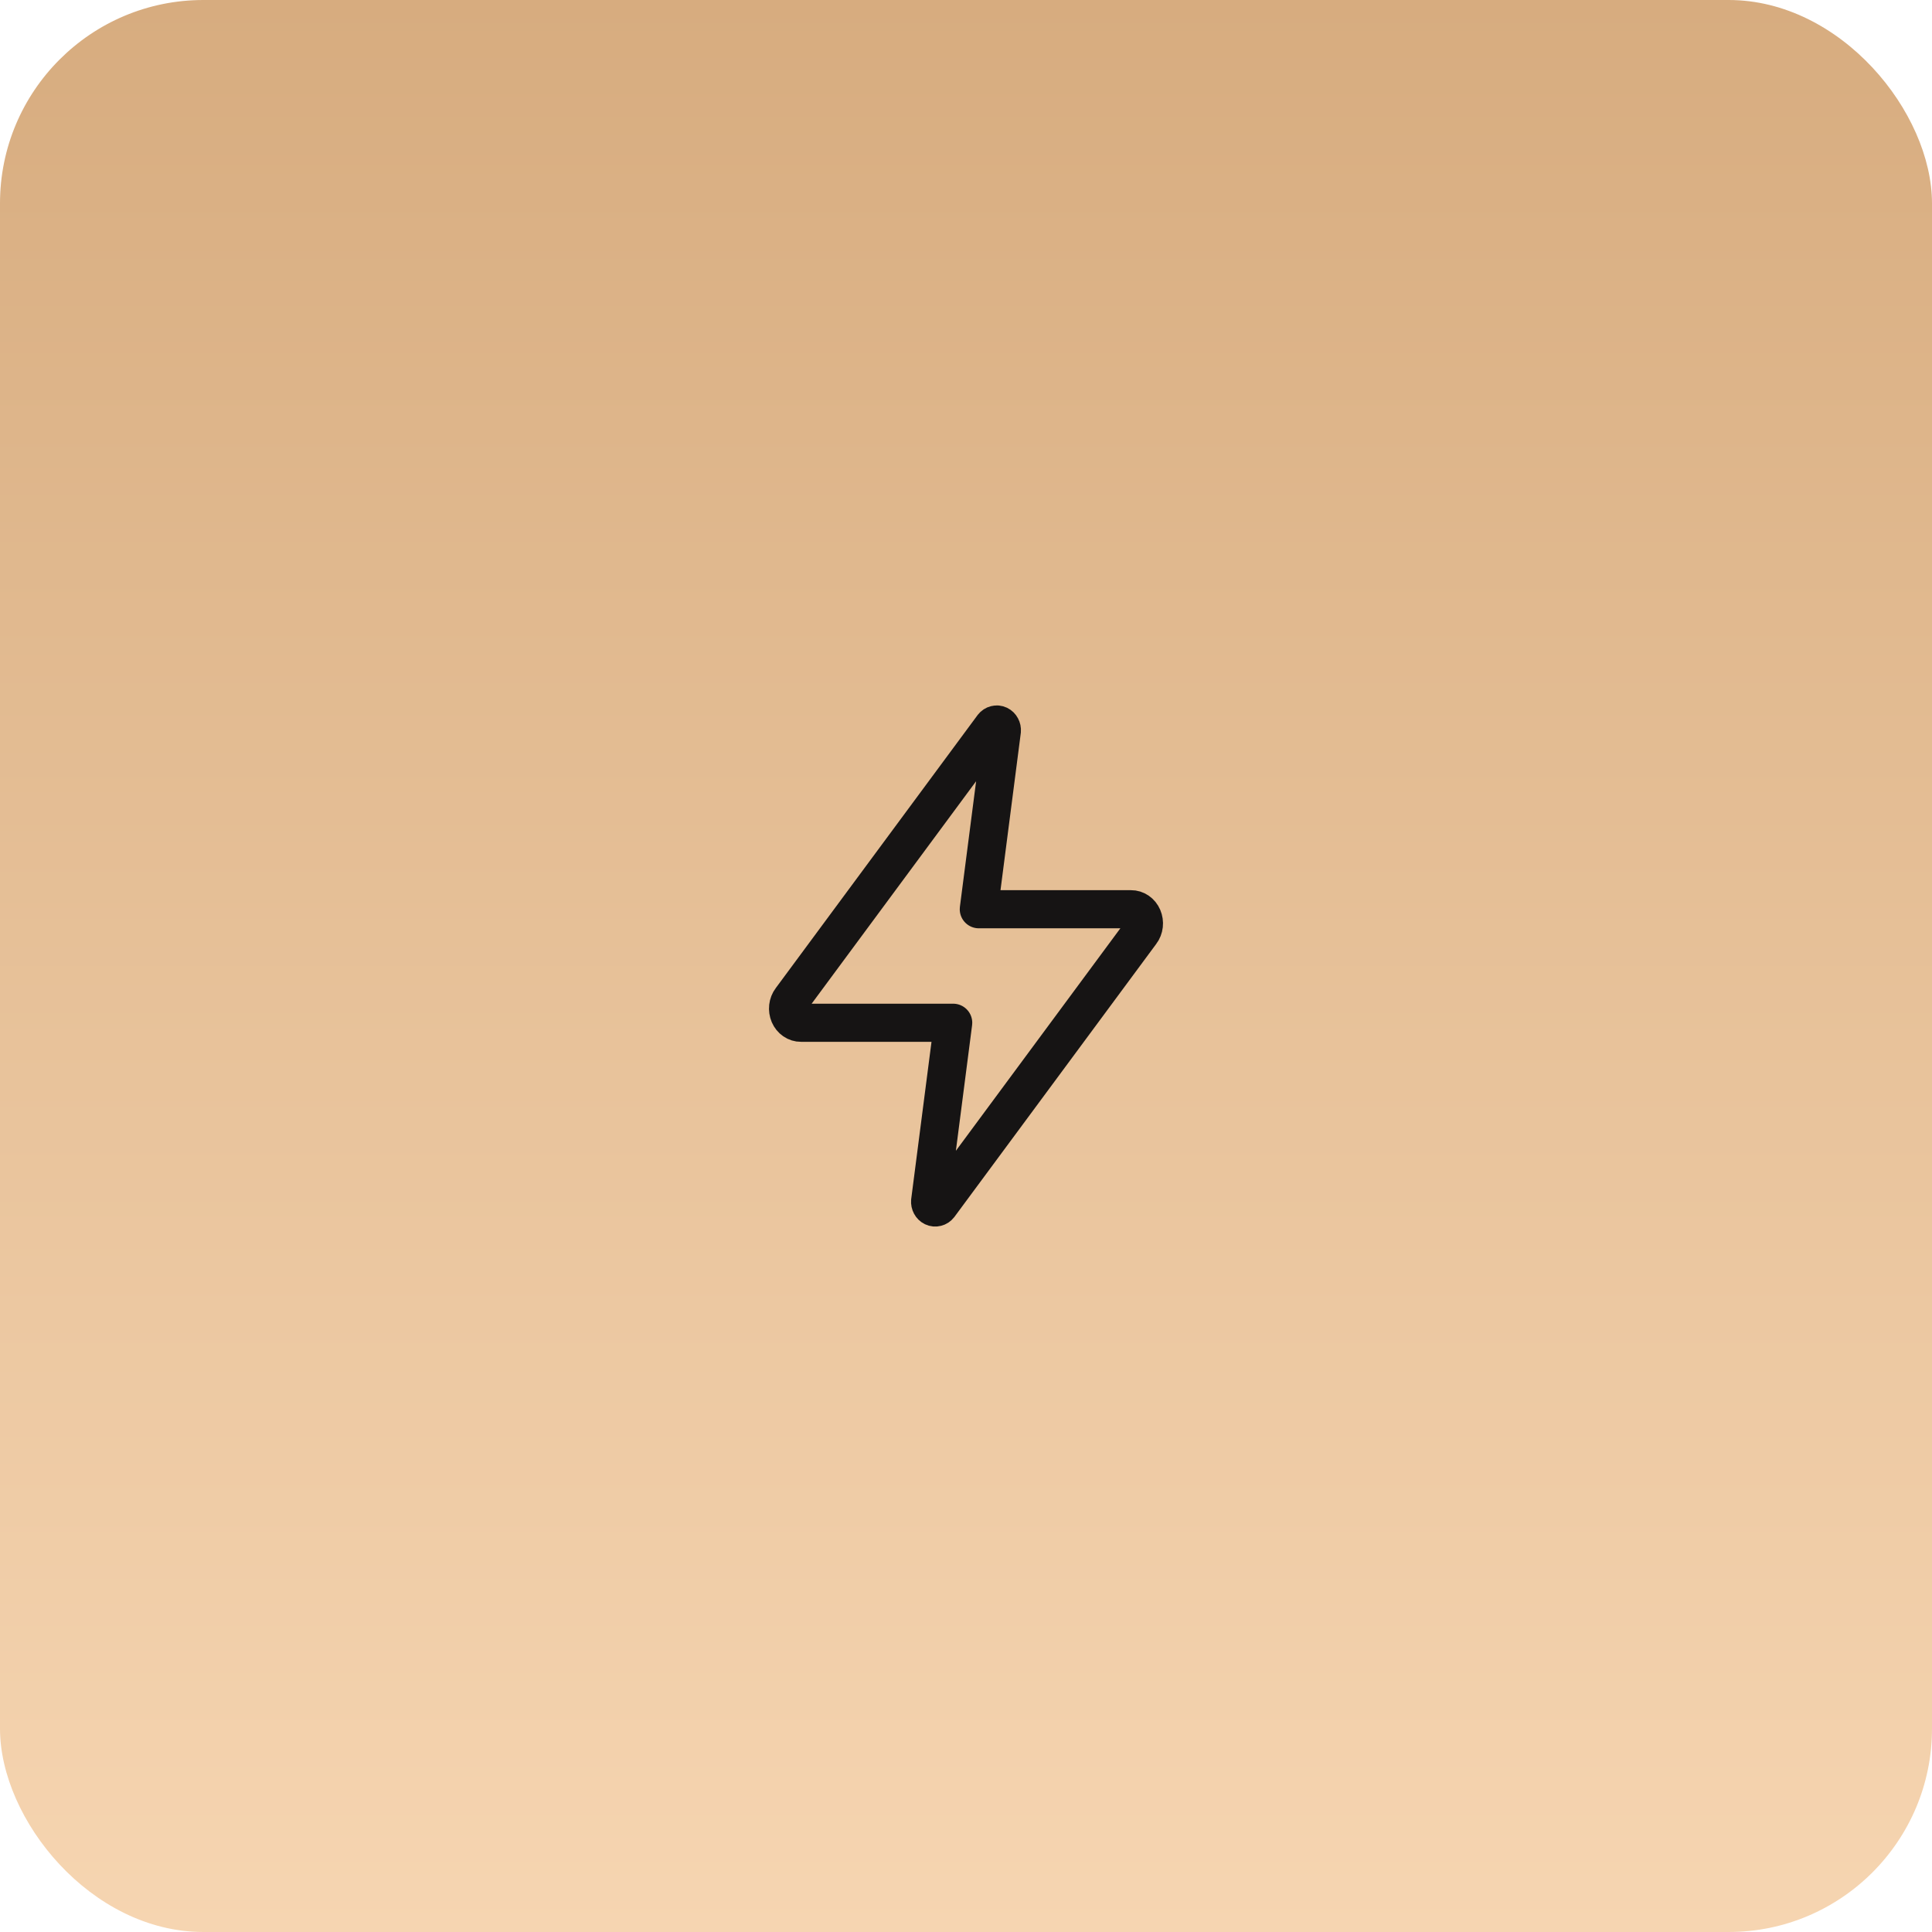<?xml version="1.0" encoding="UTF-8"?> <svg xmlns="http://www.w3.org/2000/svg" width="76" height="76" viewBox="0 0 76 76" fill="none"><rect width="76" height="76" rx="8" fill="url(#paint0_linear_140_323)"></rect><path d="M39.058 28.577L31.117 39.318C31.055 39.399 31.016 39.499 31.004 39.605C30.992 39.711 31.008 39.818 31.049 39.915C31.09 40.011 31.156 40.092 31.237 40.148C31.319 40.205 31.413 40.234 31.51 40.233H37.496L36.589 47.256C36.585 47.303 36.595 47.35 36.617 47.391C36.638 47.431 36.671 47.463 36.71 47.482C36.75 47.501 36.793 47.505 36.835 47.494C36.876 47.484 36.914 47.459 36.942 47.423L44.883 36.682C44.945 36.601 44.984 36.501 44.996 36.395C45.008 36.289 44.992 36.182 44.951 36.085C44.91 35.989 44.844 35.908 44.763 35.852C44.681 35.795 44.587 35.766 44.49 35.767H38.504L39.411 28.744C39.415 28.697 39.405 28.65 39.383 28.609C39.362 28.569 39.329 28.537 39.29 28.518C39.25 28.499 39.207 28.495 39.165 28.506C39.124 28.516 39.086 28.541 39.058 28.577Z" stroke="#161414" stroke-width="1.5" stroke-linecap="round" stroke-linejoin="round"></path><defs><linearGradient id="paint0_linear_140_323" x1="38" y1="0" x2="38" y2="76" gradientUnits="userSpaceOnUse"><stop stop-color="#D7AC7F"></stop><stop offset="1" stop-color="#F6D5B1"></stop></linearGradient></defs></svg> 